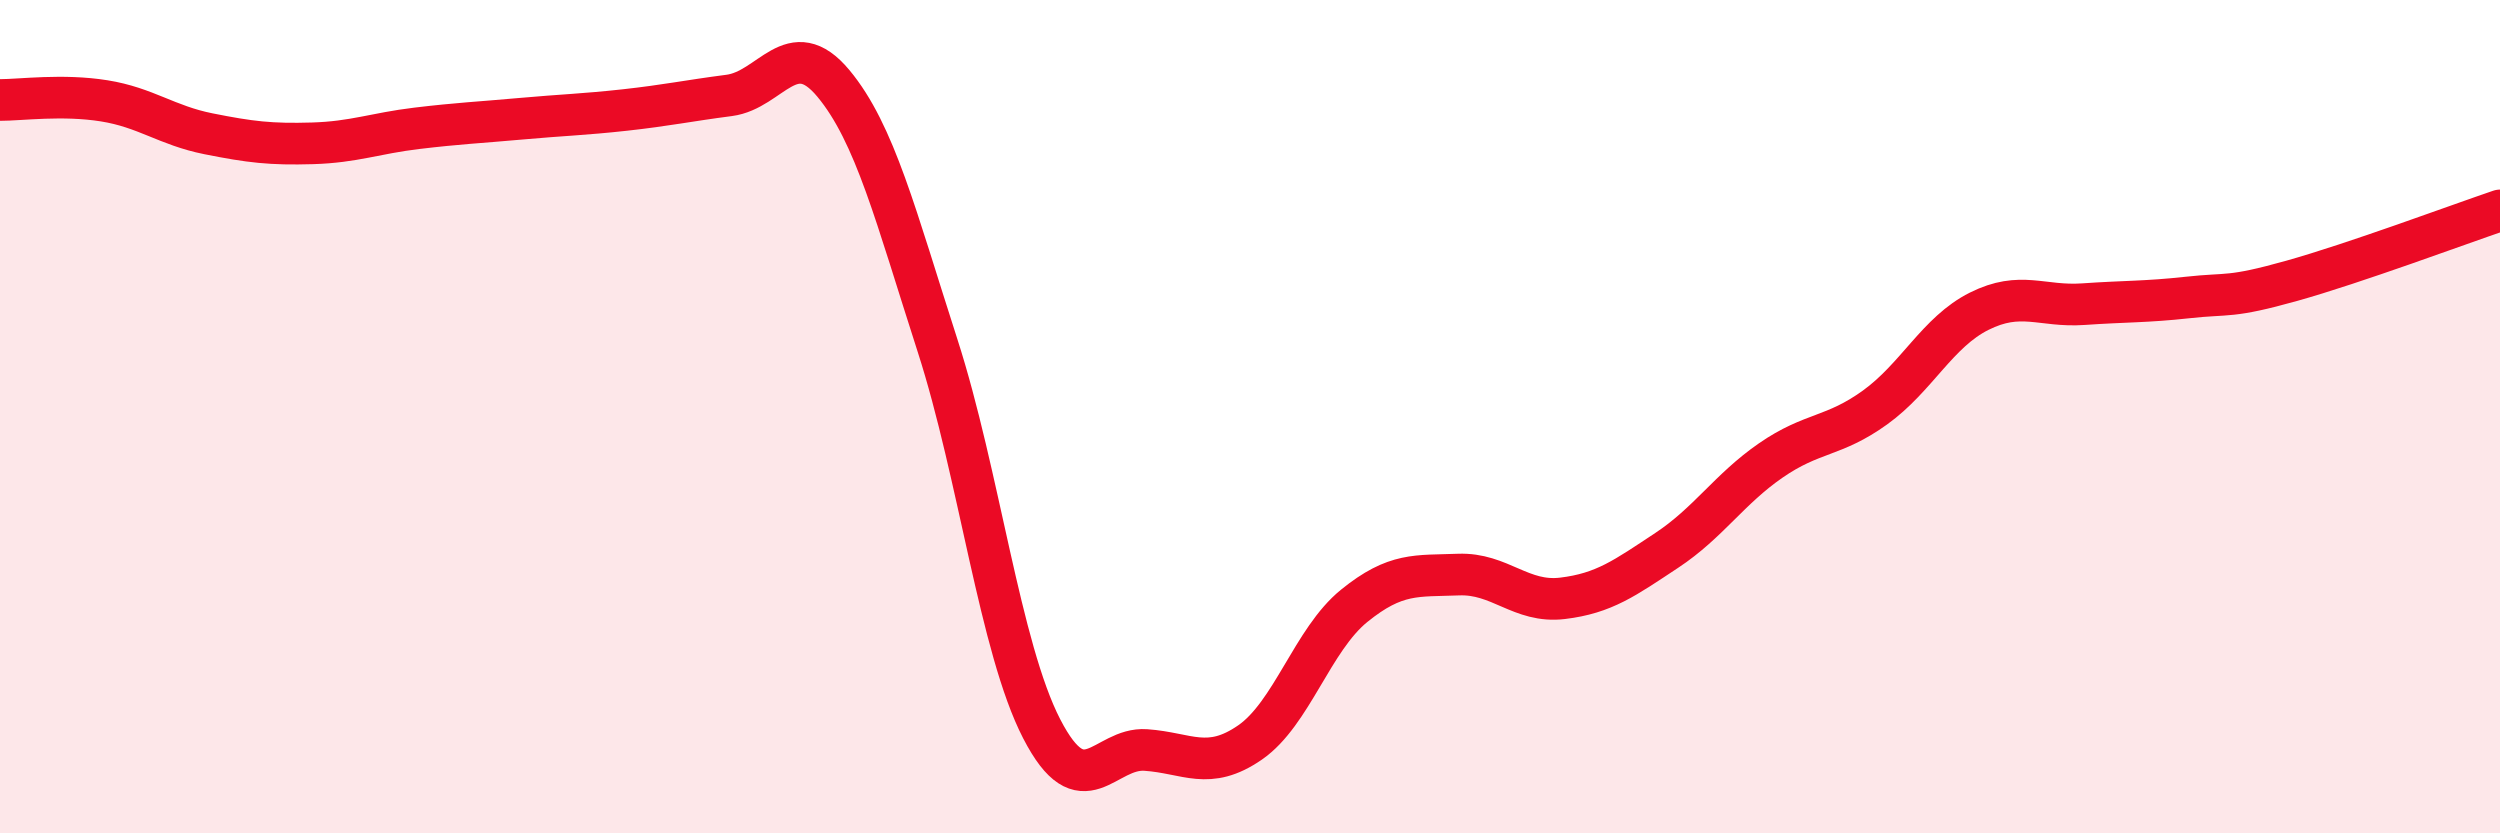 
    <svg width="60" height="20" viewBox="0 0 60 20" xmlns="http://www.w3.org/2000/svg">
      <path
        d="M 0,2.4 C 0.5,2.4 1.5,2.26 2.5,2.42 C 3.5,2.58 4,3.01 5,3.21 C 6,3.41 6.5,3.47 7.5,3.44 C 8.5,3.41 9,3.2 10,3.08 C 11,2.96 11.5,2.94 12.5,2.85 C 13.5,2.76 14,2.75 15,2.64 C 16,2.53 16.5,2.42 17.5,2.29 C 18.5,2.16 19,0.8 20,2 C 21,3.2 21.5,5.19 22.5,8.29 C 23.5,11.39 24,15.55 25,17.49 C 26,19.43 26.5,17.93 27.5,18 C 28.5,18.07 29,18.51 30,17.82 C 31,17.13 31.5,15.35 32.5,14.54 C 33.5,13.73 34,13.83 35,13.79 C 36,13.75 36.5,14.48 37.5,14.36 C 38.5,14.24 39,13.87 40,13.21 C 41,12.55 41.5,11.74 42.5,11.05 C 43.5,10.36 44,10.5 45,9.78 C 46,9.06 46.5,7.97 47.5,7.47 C 48.5,6.97 49,7.37 50,7.3 C 51,7.23 51.5,7.25 52.5,7.14 C 53.5,7.03 53.5,7.16 55,6.74 C 56.5,6.32 59,5.39 60,5.05L60 20L0 20Z"
        fill="#EB0A25"
        opacity="0.1"
        stroke-linecap="round"
        stroke-linejoin="round"
      />
      <path
        d="M 0,2.4 C 0.5,2.4 1.5,2.26 2.5,2.42 C 3.5,2.58 4,3.01 5,3.21 C 6,3.41 6.5,3.47 7.5,3.44 C 8.5,3.41 9,3.2 10,3.08 C 11,2.96 11.5,2.94 12.5,2.85 C 13.5,2.76 14,2.75 15,2.64 C 16,2.53 16.5,2.42 17.5,2.29 C 18.5,2.16 19,0.8 20,2 C 21,3.2 21.5,5.19 22.5,8.29 C 23.5,11.39 24,15.55 25,17.49 C 26,19.43 26.5,17.93 27.5,18 C 28.5,18.07 29,18.51 30,17.82 C 31,17.13 31.5,15.35 32.5,14.54 C 33.5,13.73 34,13.83 35,13.79 C 36,13.75 36.5,14.48 37.5,14.36 C 38.5,14.24 39,13.87 40,13.21 C 41,12.55 41.5,11.74 42.5,11.05 C 43.5,10.36 44,10.5 45,9.78 C 46,9.06 46.5,7.97 47.5,7.47 C 48.5,6.97 49,7.37 50,7.3 C 51,7.23 51.5,7.25 52.5,7.14 C 53.5,7.03 53.5,7.16 55,6.74 C 56.5,6.32 59,5.39 60,5.05"
        stroke="#EB0A25"
        stroke-width="1"
        fill="none"
        stroke-linecap="round"
        stroke-linejoin="round"
      />
    </svg>
  